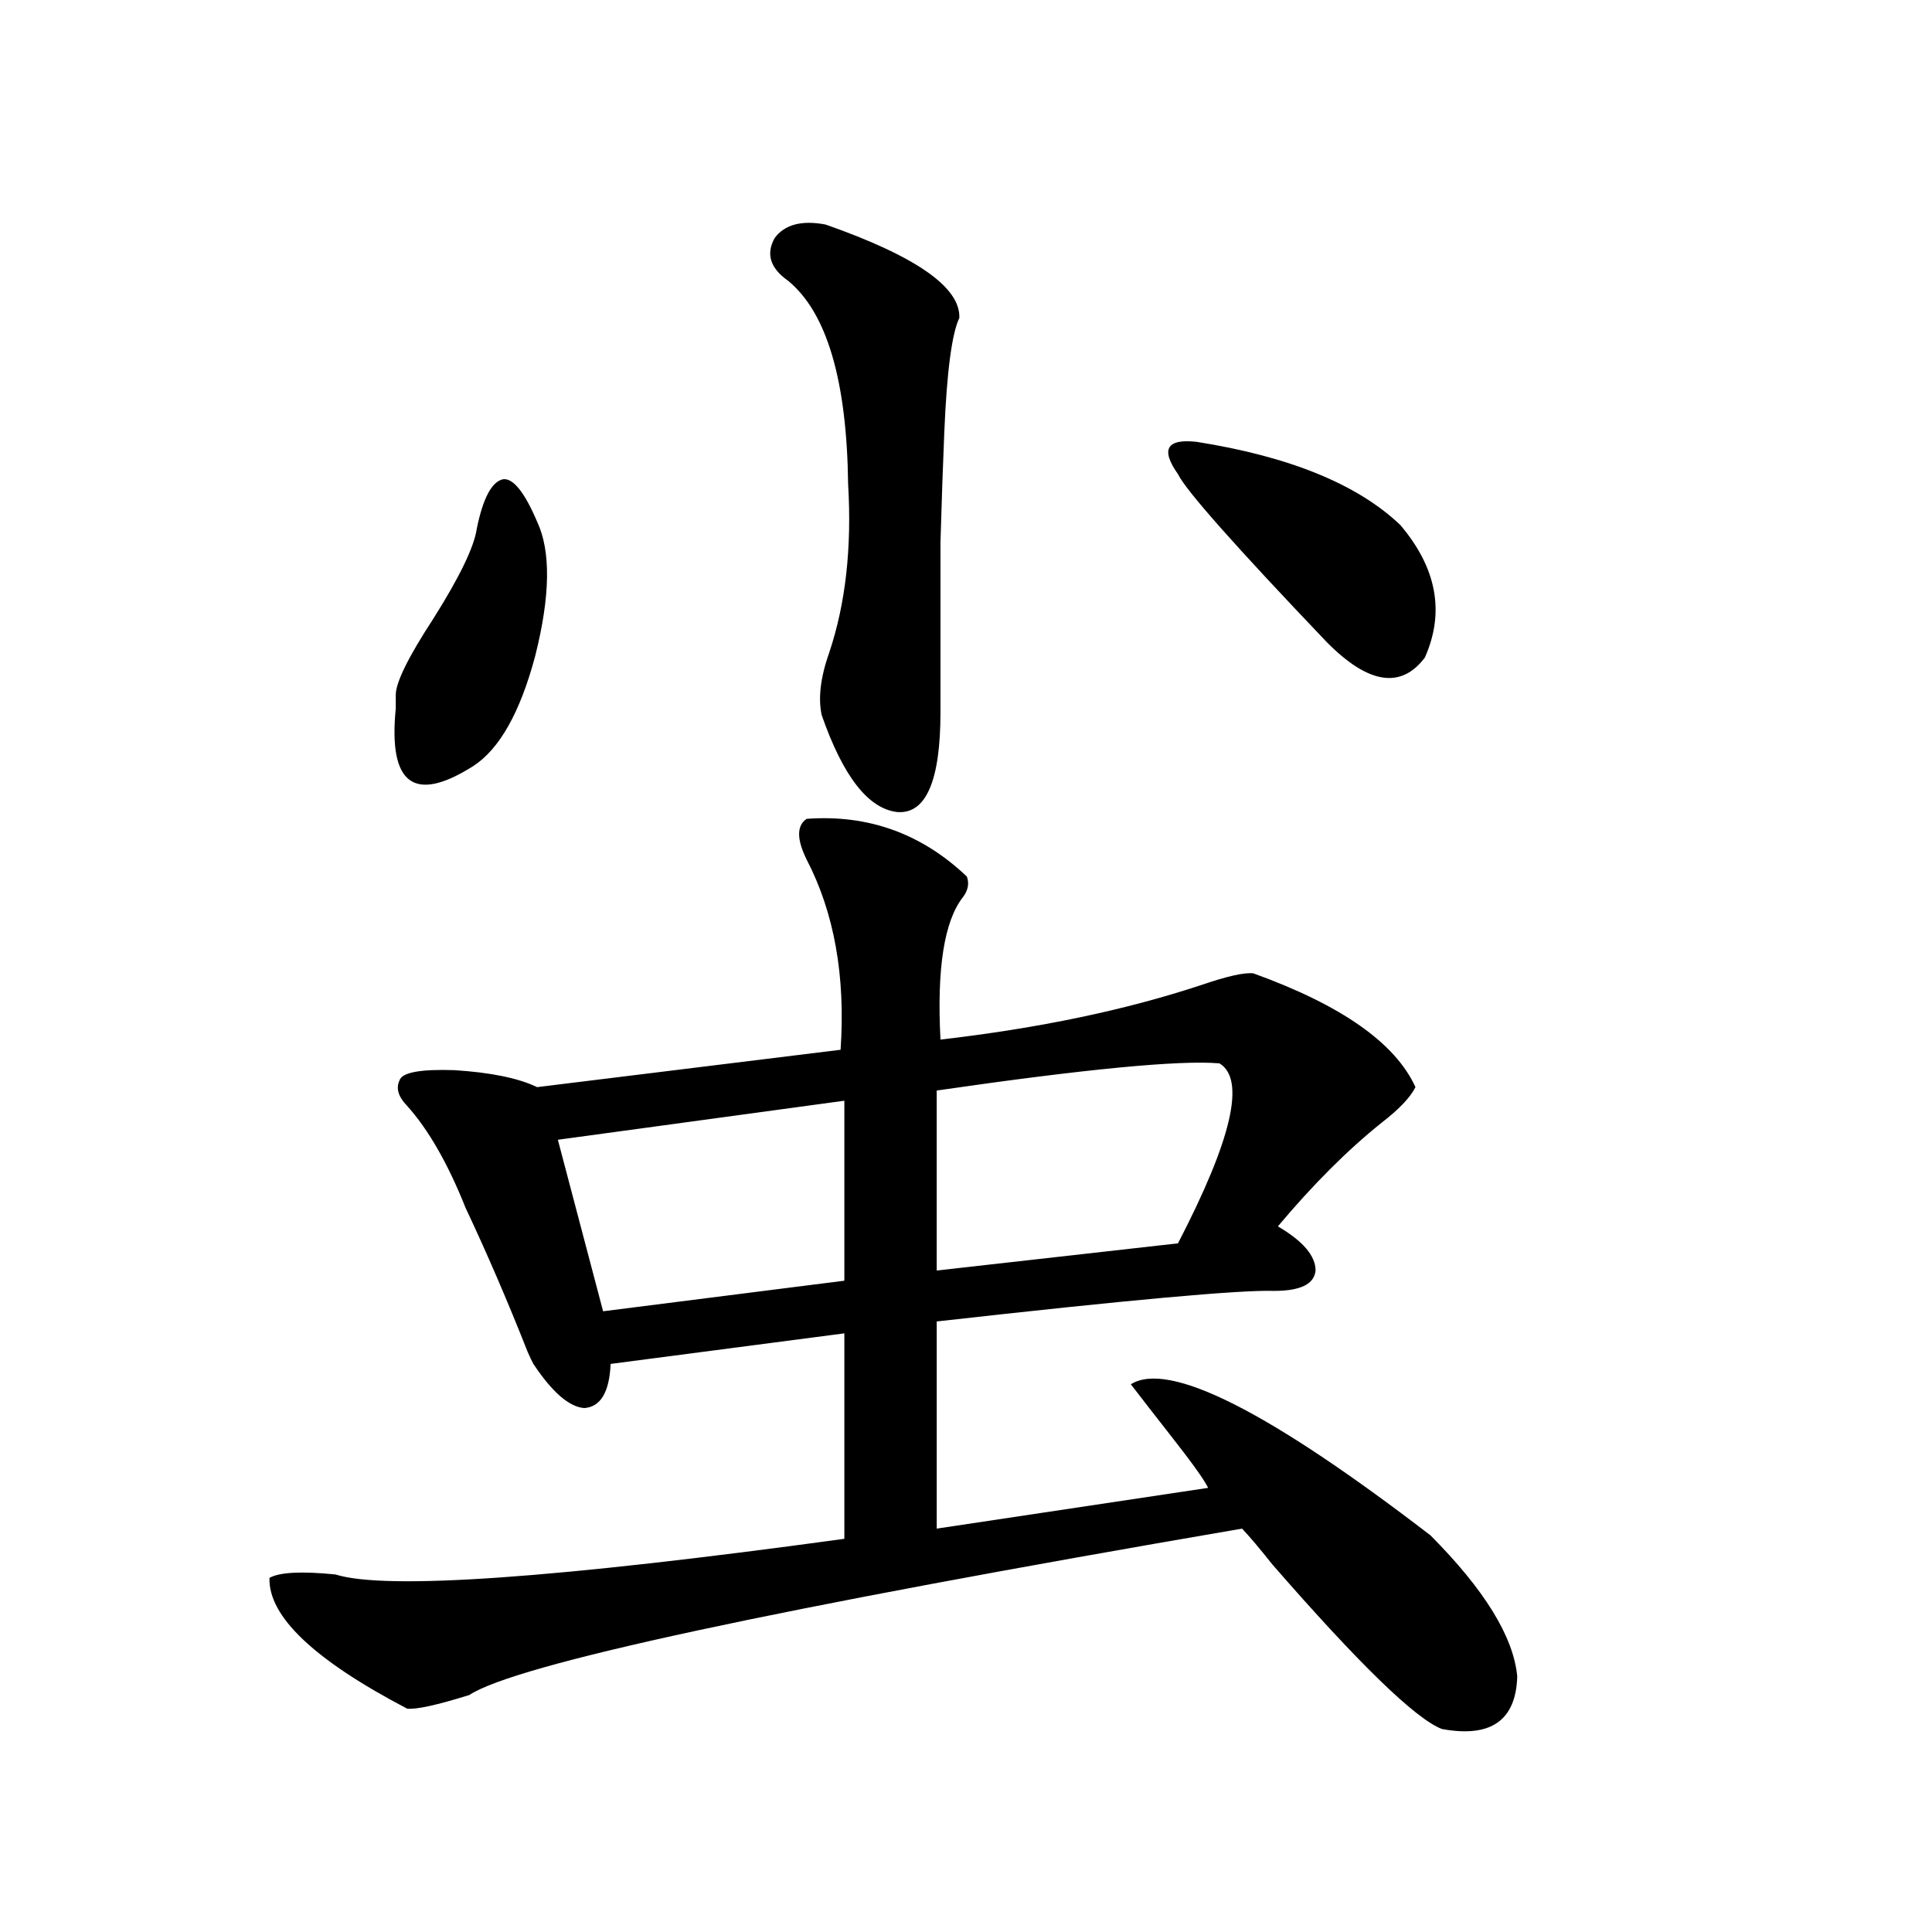 <?xml version="1.0" encoding="utf-8"?>
<!-- Generator: Adobe Illustrator 16.0.0, SVG Export Plug-In . SVG Version: 6.00 Build 0)  -->
<!DOCTYPE svg PUBLIC "-//W3C//DTD SVG 1.1//EN" "http://www.w3.org/Graphics/SVG/1.1/DTD/svg11.dtd">
<svg version="1.1" id="图层_1" xmlns="http://www.w3.org/2000/svg" xmlns:xlink="http://www.w3.org/1999/xlink" x="0px" y="0px"
	 width="1000px" height="1000px" viewBox="0 0 1000 1000" enable-background="new 0 0 1000 1000" xml:space="preserve">
<path d="M417.526,423.828c31.859-2.334,59.511,7.622,82.925,29.883c1.296,3.516,0.641,7.031-1.951,10.547
	c-9.756,12.305-13.658,36.914-11.707,73.828c50.73-5.85,95.607-15.229,134.631-28.125c13.658-4.683,22.759-6.729,27.316-6.152
	c45.518,16.411,73.489,36.035,83.9,58.887c-2.606,5.273-8.46,11.426-17.561,18.457c-17.561,14.063-35.456,31.943-53.657,53.613
	c13.003,7.622,19.512,15.244,19.512,22.852c-0.655,7.031-7.805,10.547-21.463,10.547c-17.561-0.576-75.775,4.697-174.63,15.82
	v107.227l140.484-21.094c-1.951-4.092-8.46-13.184-19.512-27.246c-7.805-9.956-14.634-18.745-20.487-26.367
	c19.512-12.305,71.218,13.774,155.118,78.223c27.957,28.125,42.926,52.433,44.877,72.949c-0.655,22.852-13.658,31.93-39.023,27.246
	c-13.658-5.273-42.926-33.7-87.803-85.254c-6.509-8.198-11.707-14.351-15.609-18.457c-242.601,41.598-375.936,70.313-399.99,86.133
	c-16.92,5.273-27.651,7.608-32.194,7.031c-48.139-25.199-71.874-47.763-71.218-67.676c5.198-2.925,16.585-3.516,34.146-1.758
	c26.005,8.213,113.808,2.061,263.408-18.457V690.137l-120.973,15.82c-0.655,14.653-5.213,22.275-13.658,22.852
	c-7.805-0.576-16.585-8.198-26.341-22.852c-0.655-1.167-1.631-3.213-2.927-6.152c-10.411-26.367-21.143-51.265-32.194-74.707
	c-9.115-22.852-19.191-40.43-30.243-52.734c-4.558-4.683-5.854-9.077-3.902-13.184c1.295-4.092,10.731-5.85,28.292-5.273
	c18.856,1.182,33.169,4.106,42.925,8.789l157.069-19.336c2.592-38.081-3.262-70.889-17.561-98.438
	C412.313,434.375,412.313,427.344,417.526,423.828z M246.799,273.535c3.247-15.82,7.805-24.307,13.658-25.488
	c5.198-0.576,11.052,6.743,17.561,21.973c7.149,15.244,6.829,38.384-0.976,69.434c-7.805,29.307-18.536,48.34-32.194,57.129
	c-30.578,19.336-43.901,9.38-39.999-29.883c0-2.925,0-5.273,0-7.031c0-6.44,6.494-19.624,19.512-39.551
	C238.019,298.447,245.488,282.915,246.799,273.535z M288.749,589.941l23.414,88.77l124.875-15.82v-93.164L288.749,589.941z
	 M427.282,116.211c46.828,16.411,69.907,32.52,69.267,48.34c-3.902,8.213-6.509,28.125-7.805,59.766
	c-0.655,15.244-1.311,33.989-1.951,56.25c0,18.76,0,48.052,0,87.891c0,35.747-7.484,53.037-22.438,51.855
	c-14.969-1.758-27.972-18.457-39.023-50.098c-1.951-8.789-0.655-19.624,3.902-32.52c8.445-25.186,11.707-54.189,9.756-87.012
	c-0.655-53.901-11.066-89.058-31.219-105.469c-9.115-6.44-11.387-13.76-6.829-21.973C406.14,116.211,414.92,113.877,427.282,116.211
	z M631.18,550.391c-20.822-1.758-69.602,2.939-146.338,14.063v93.164l124.875-14.063
	C637.674,589.653,644.838,558.604,631.18,550.391z M619.473,228.711c48.124,7.622,83.245,21.973,105.363,43.066
	c18.856,22.275,23.079,45.127,12.683,68.555c-12.362,16.411-29.268,13.774-50.73-7.91c-47.483-49.795-73.169-78.799-77.071-87.012
	C600.602,232.529,603.863,226.953,619.473,228.711z"/>
</svg>
